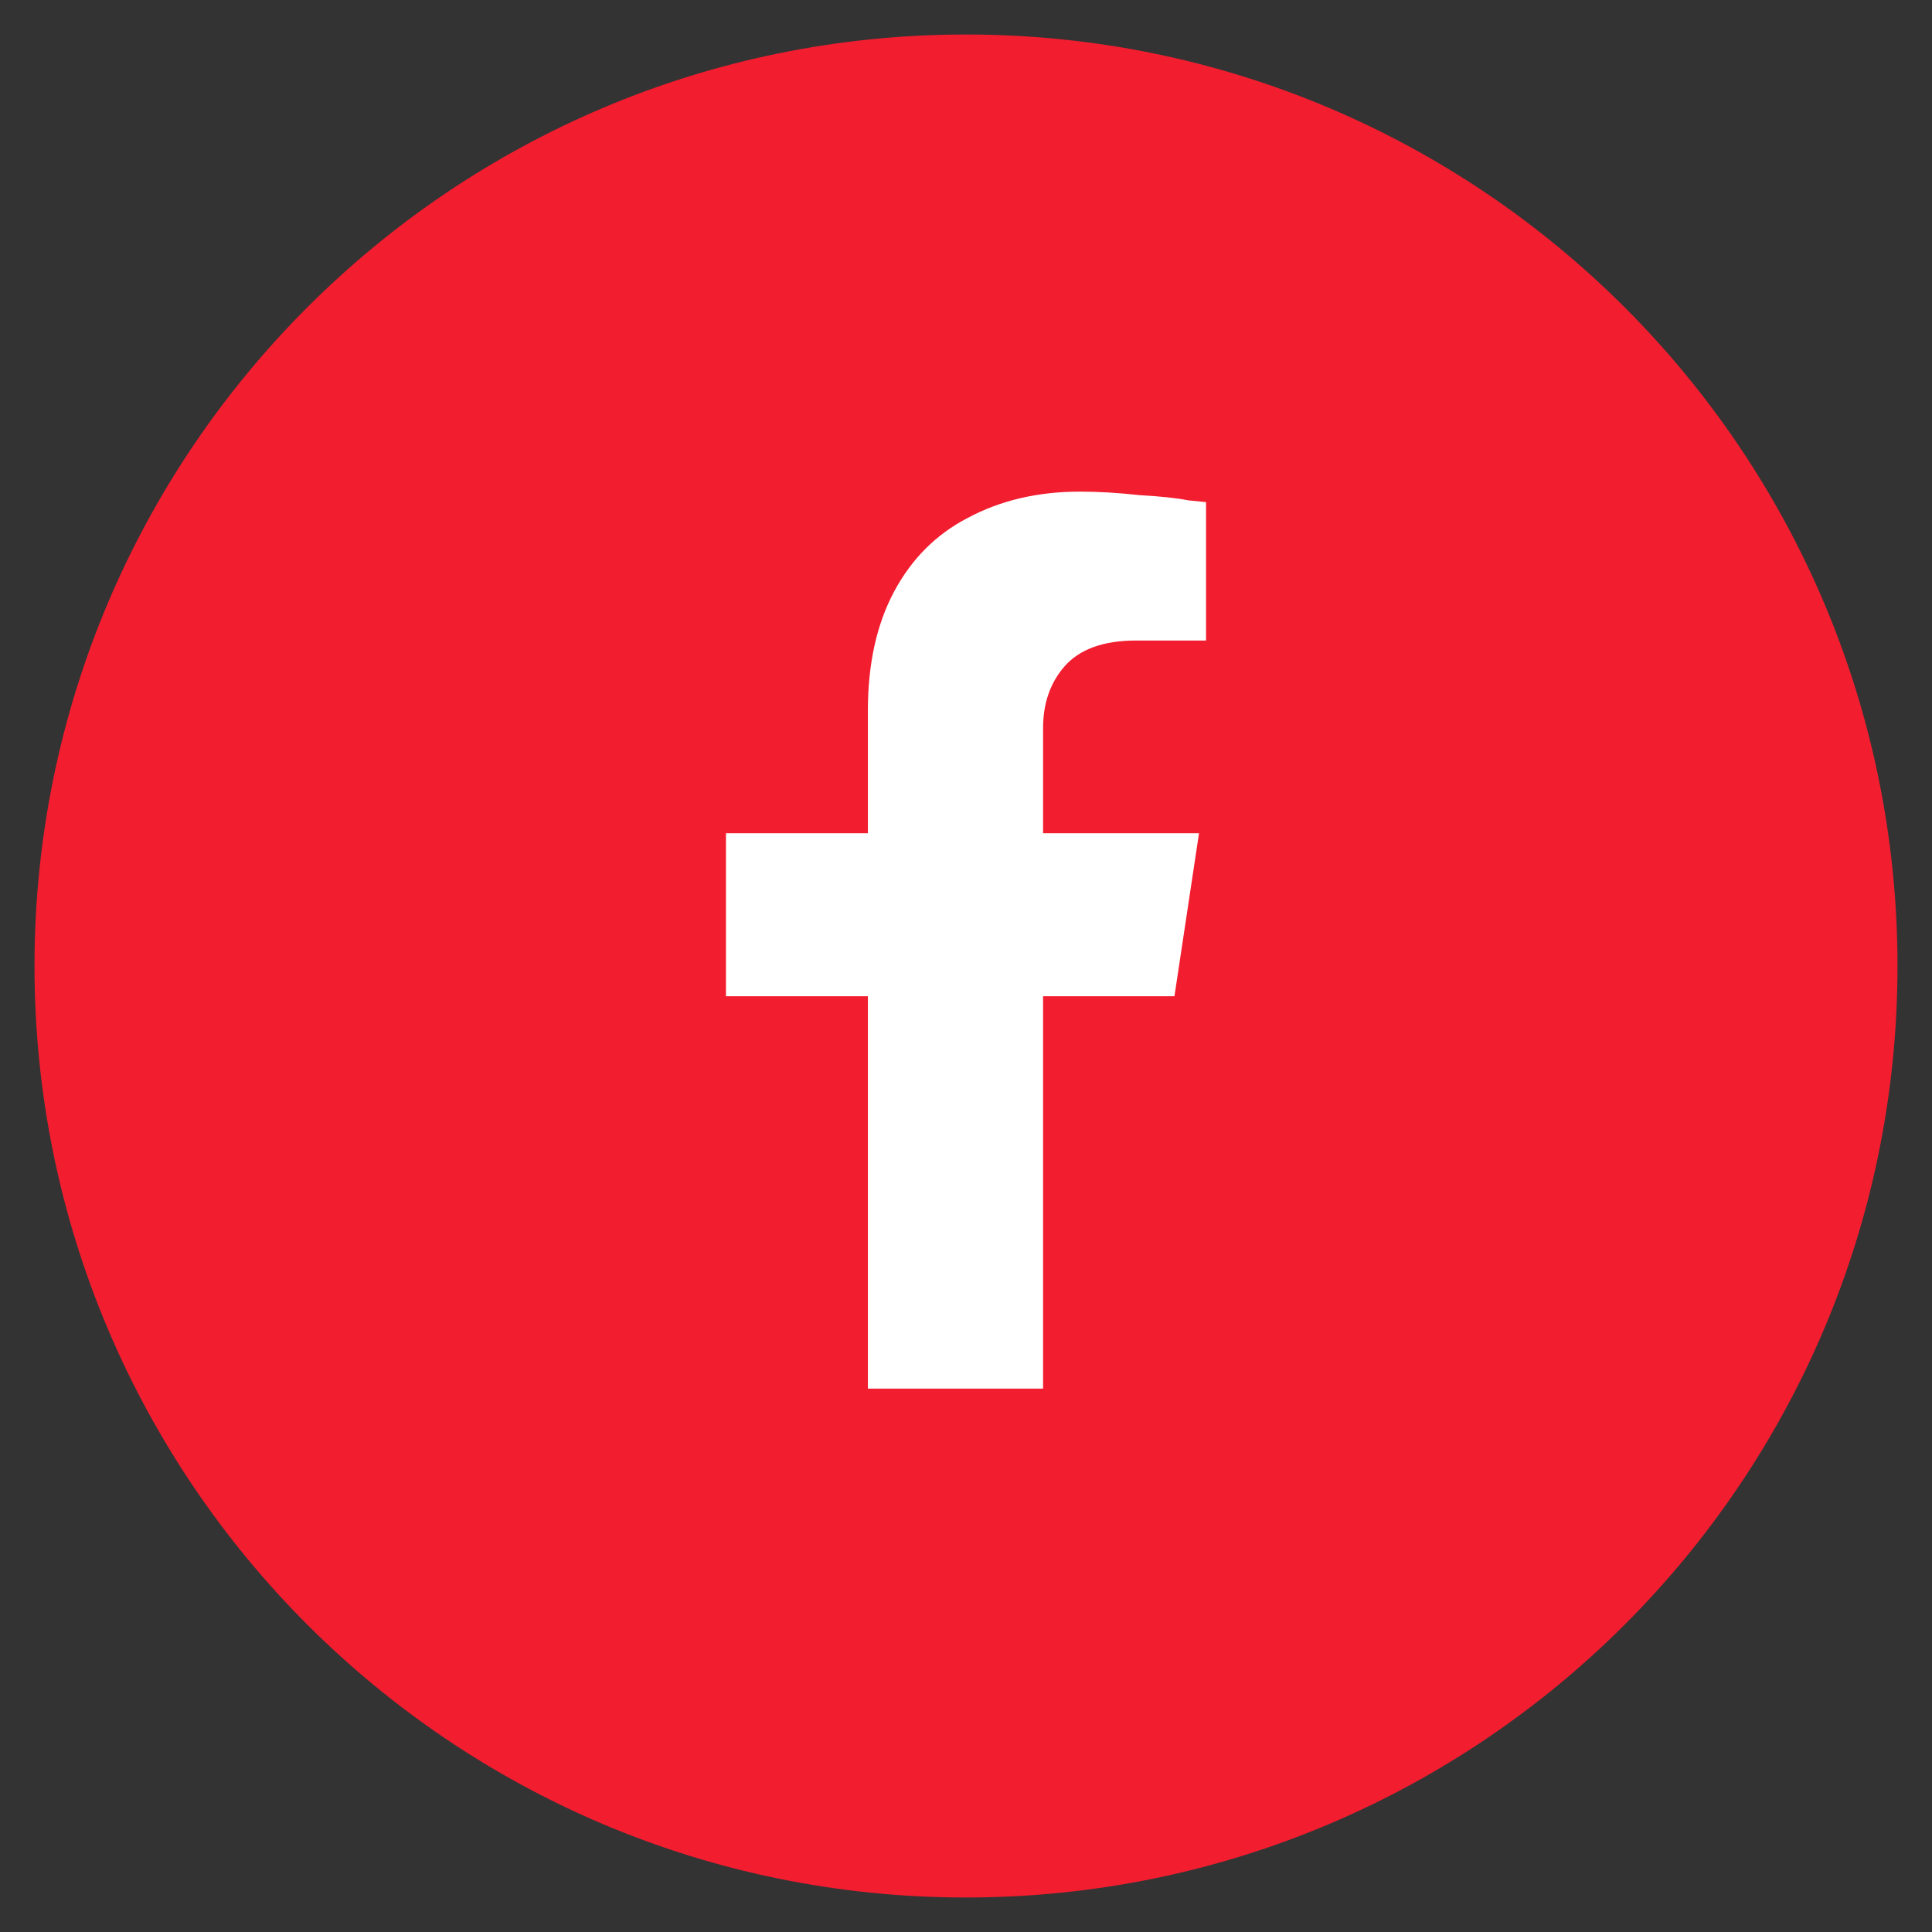 <svg width="28" height="28" viewBox="0 0 28 28" fill="none" xmlns="http://www.w3.org/2000/svg">
<rect x="0" y="0" width="28" height="28" fill="#333333" stroke="none"/>
<path d="M0.5 14C0.5 6.544 6.544 0.5 14 0.5C21.456 0.5 27.5 6.544 27.5 14C27.5 21.456 21.456 27.5 14 27.5C6.544 27.5 0.5 21.456 0.5 14Z" fill="#F21D2F"/>
<path d="M17.021 14.438H15.117V20.125H12.578V14.438H10.521V12.076H12.578V10.299C12.578 9.622 12.705 9.046 12.959 8.572C13.213 8.098 13.568 7.743 14.025 7.506C14.499 7.252 15.041 7.125 15.65 7.125C15.921 7.125 16.209 7.142 16.514 7.176C16.818 7.193 17.055 7.218 17.225 7.252L17.479 7.277V9.283H16.463C15.989 9.283 15.642 9.41 15.422 9.664C15.219 9.901 15.117 10.197 15.117 10.553V12.076H17.377L17.021 14.438Z" fill="white"/>
</svg>
